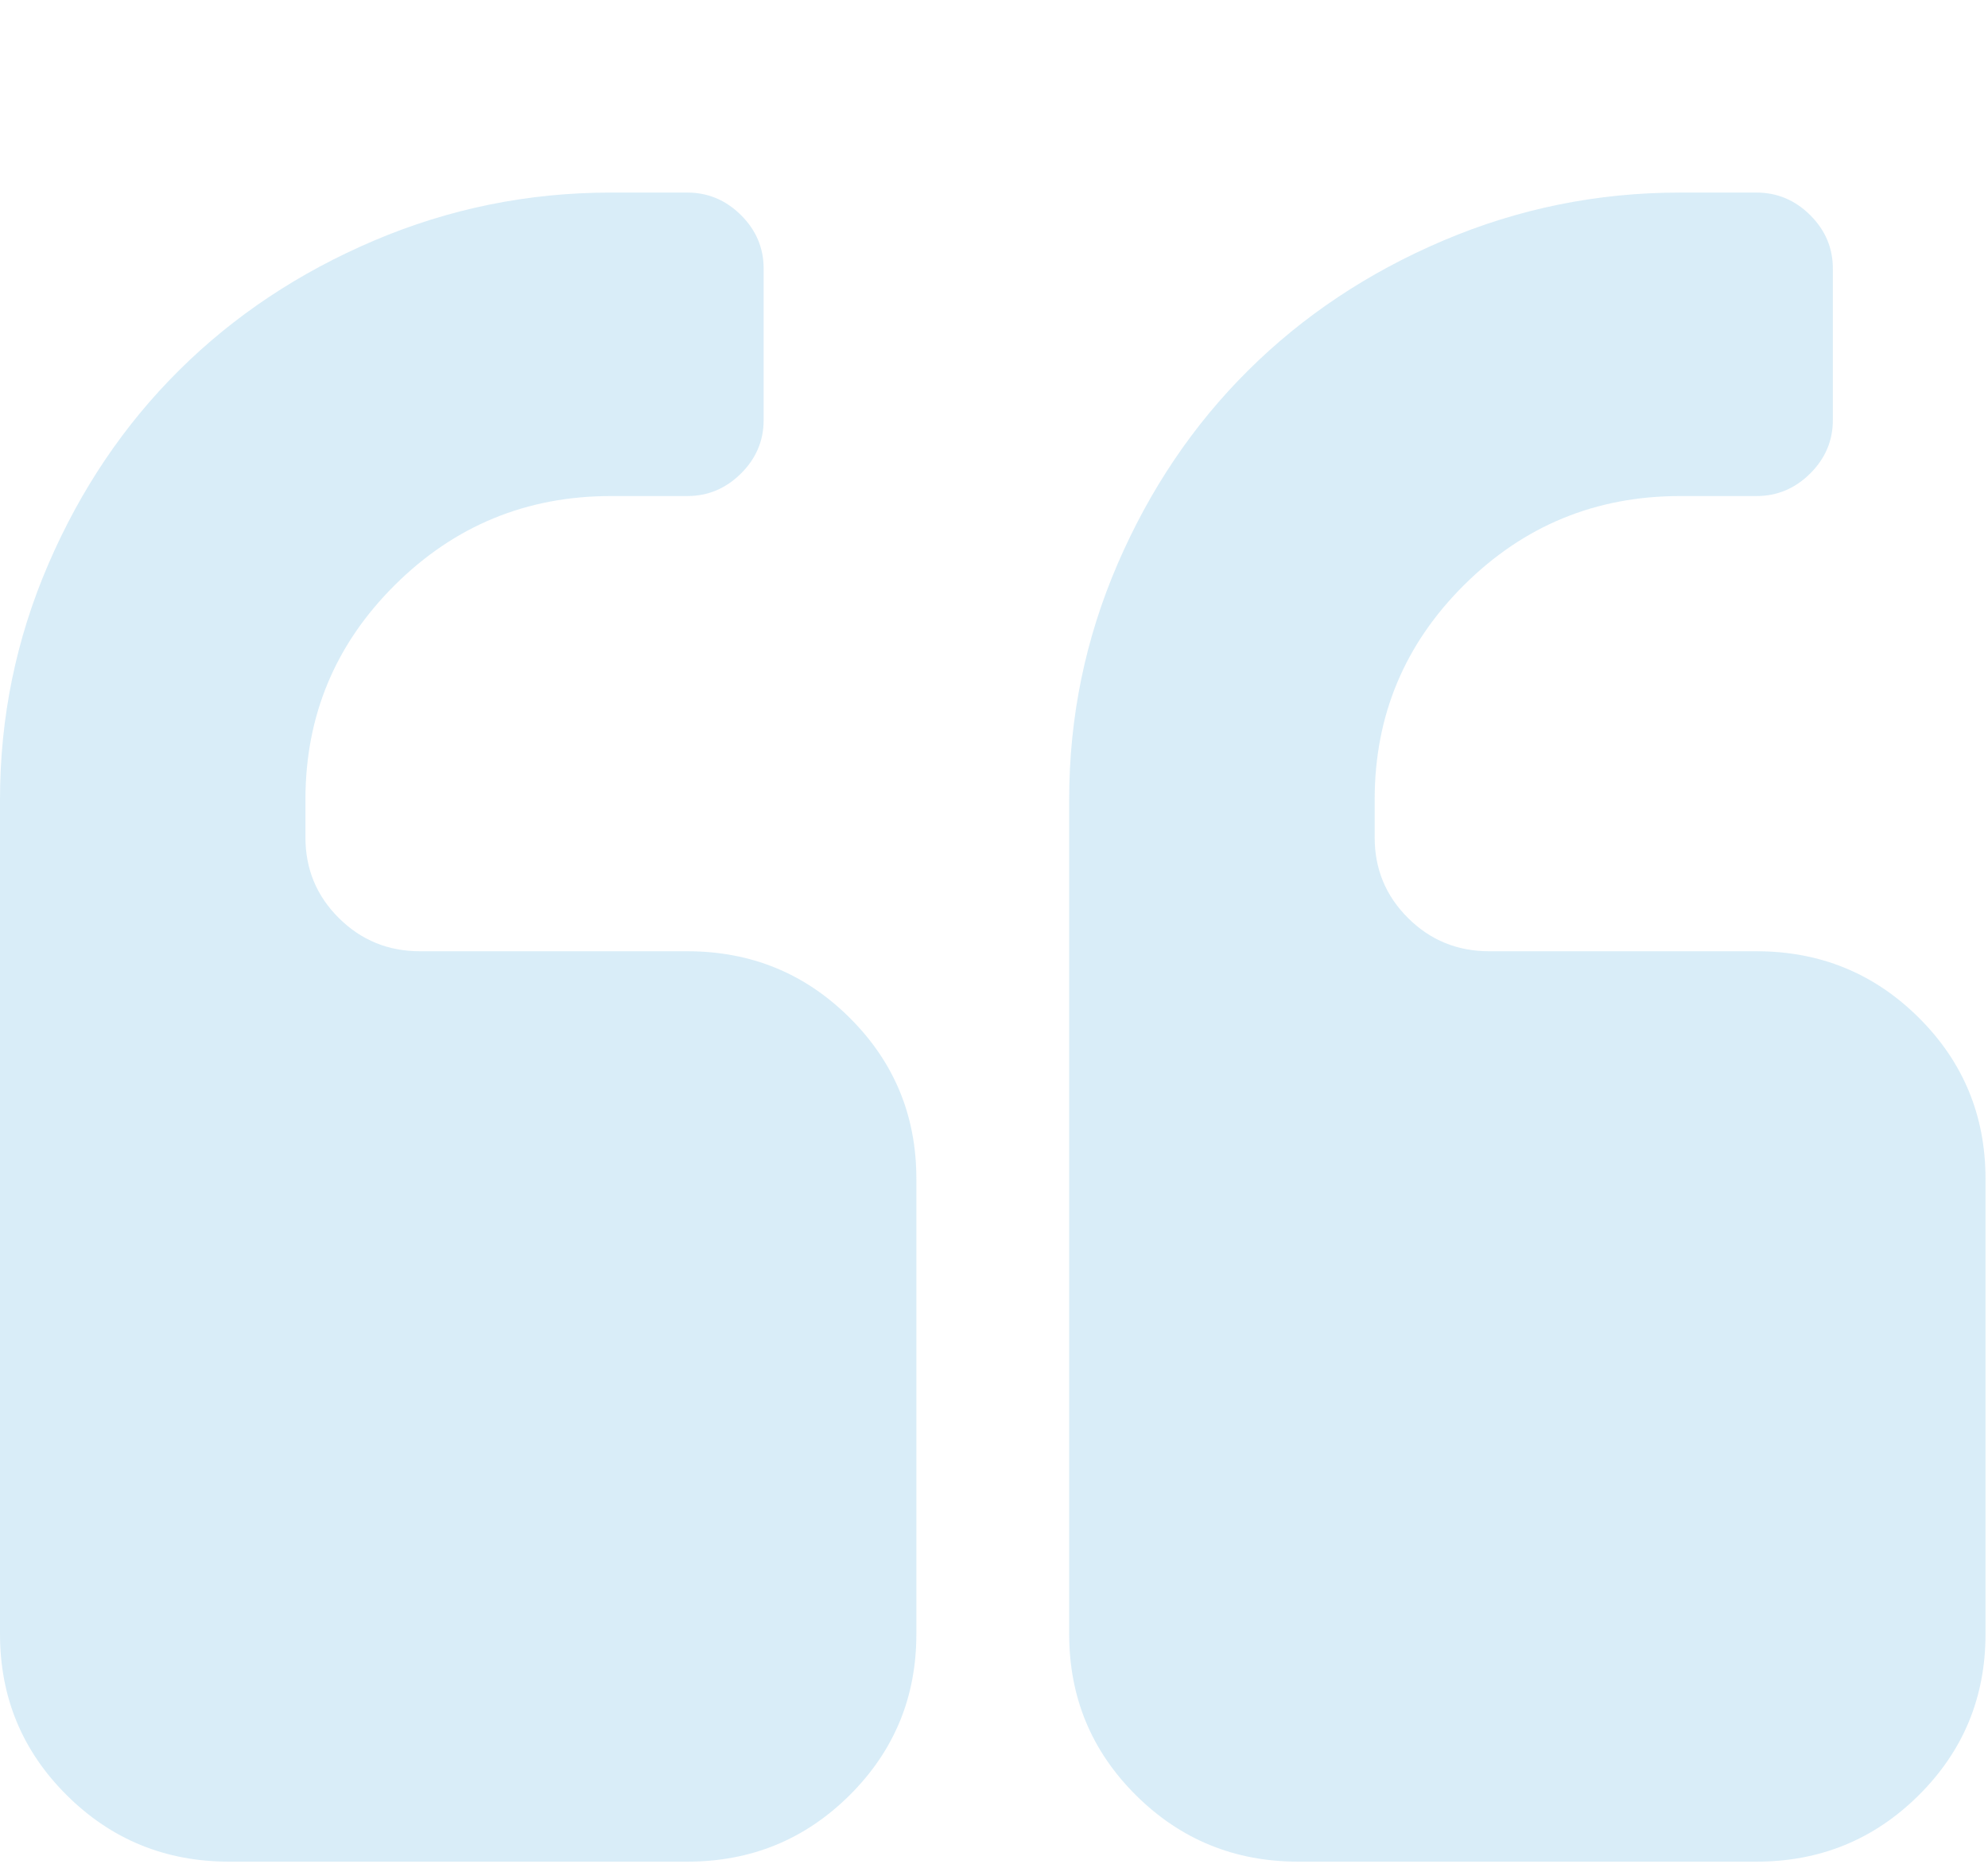 <svg width="64" height="60" viewBox="0 0 64 60" fill="none" xmlns="http://www.w3.org/2000/svg">
<g opacity="0.15">
<path d="M22.125 30.623H13.521C12.496 30.623 11.626 30.267 10.909 29.554C10.192 28.842 9.833 27.977 9.833 26.959V25.738C9.833 23.041 10.793 20.739 12.714 18.831C14.635 16.923 16.953 15.969 19.667 15.969H22.125C22.791 15.969 23.367 15.727 23.854 15.244C24.34 14.761 24.584 14.188 24.584 13.527V8.642C24.584 7.98 24.34 7.408 23.854 6.924C23.367 6.441 22.791 6.199 22.125 6.199H19.667C17.004 6.199 14.463 6.715 12.042 7.745C9.622 8.775 7.529 10.168 5.762 11.924C3.995 13.679 2.593 15.758 1.556 18.163C0.519 20.567 0 23.092 0 25.738V52.603C0 54.64 0.717 56.369 2.151 57.794C3.585 59.218 5.327 59.931 7.375 59.931H22.126C24.175 59.931 25.916 59.218 27.35 57.794C28.784 56.369 29.501 54.64 29.501 52.603V37.95C29.501 35.914 28.784 34.185 27.349 32.76C25.916 31.335 24.174 30.623 22.125 30.623Z" fill="#0088CF"/>
<path d="M61.77 32.76C60.336 31.335 58.595 30.623 56.546 30.623H47.942C46.918 30.623 46.046 30.267 45.33 29.554C44.613 28.842 44.255 27.977 44.255 26.959V25.738C44.255 23.041 45.215 20.739 47.135 18.831C49.055 16.923 51.373 15.969 54.088 15.969H56.546C57.212 15.969 57.788 15.727 58.275 15.244C58.761 14.761 59.005 14.188 59.005 13.527V8.642C59.005 7.98 58.761 7.408 58.275 6.924C57.788 6.441 57.212 6.199 56.546 6.199H54.088C51.423 6.199 48.883 6.715 46.462 7.745C44.042 8.775 41.95 10.168 40.183 11.924C38.415 13.679 37.013 15.758 35.976 18.163C34.939 20.567 34.42 23.092 34.42 25.738V52.603C34.42 54.64 35.137 56.369 36.571 57.794C38.005 59.218 39.746 59.931 41.795 59.931H56.545C58.594 59.931 60.335 59.218 61.769 57.794C63.204 56.369 63.92 54.64 63.92 52.603V37.95C63.92 35.914 63.204 34.185 61.77 32.76Z" fill="#0088CF"/>
</g>
</svg>
